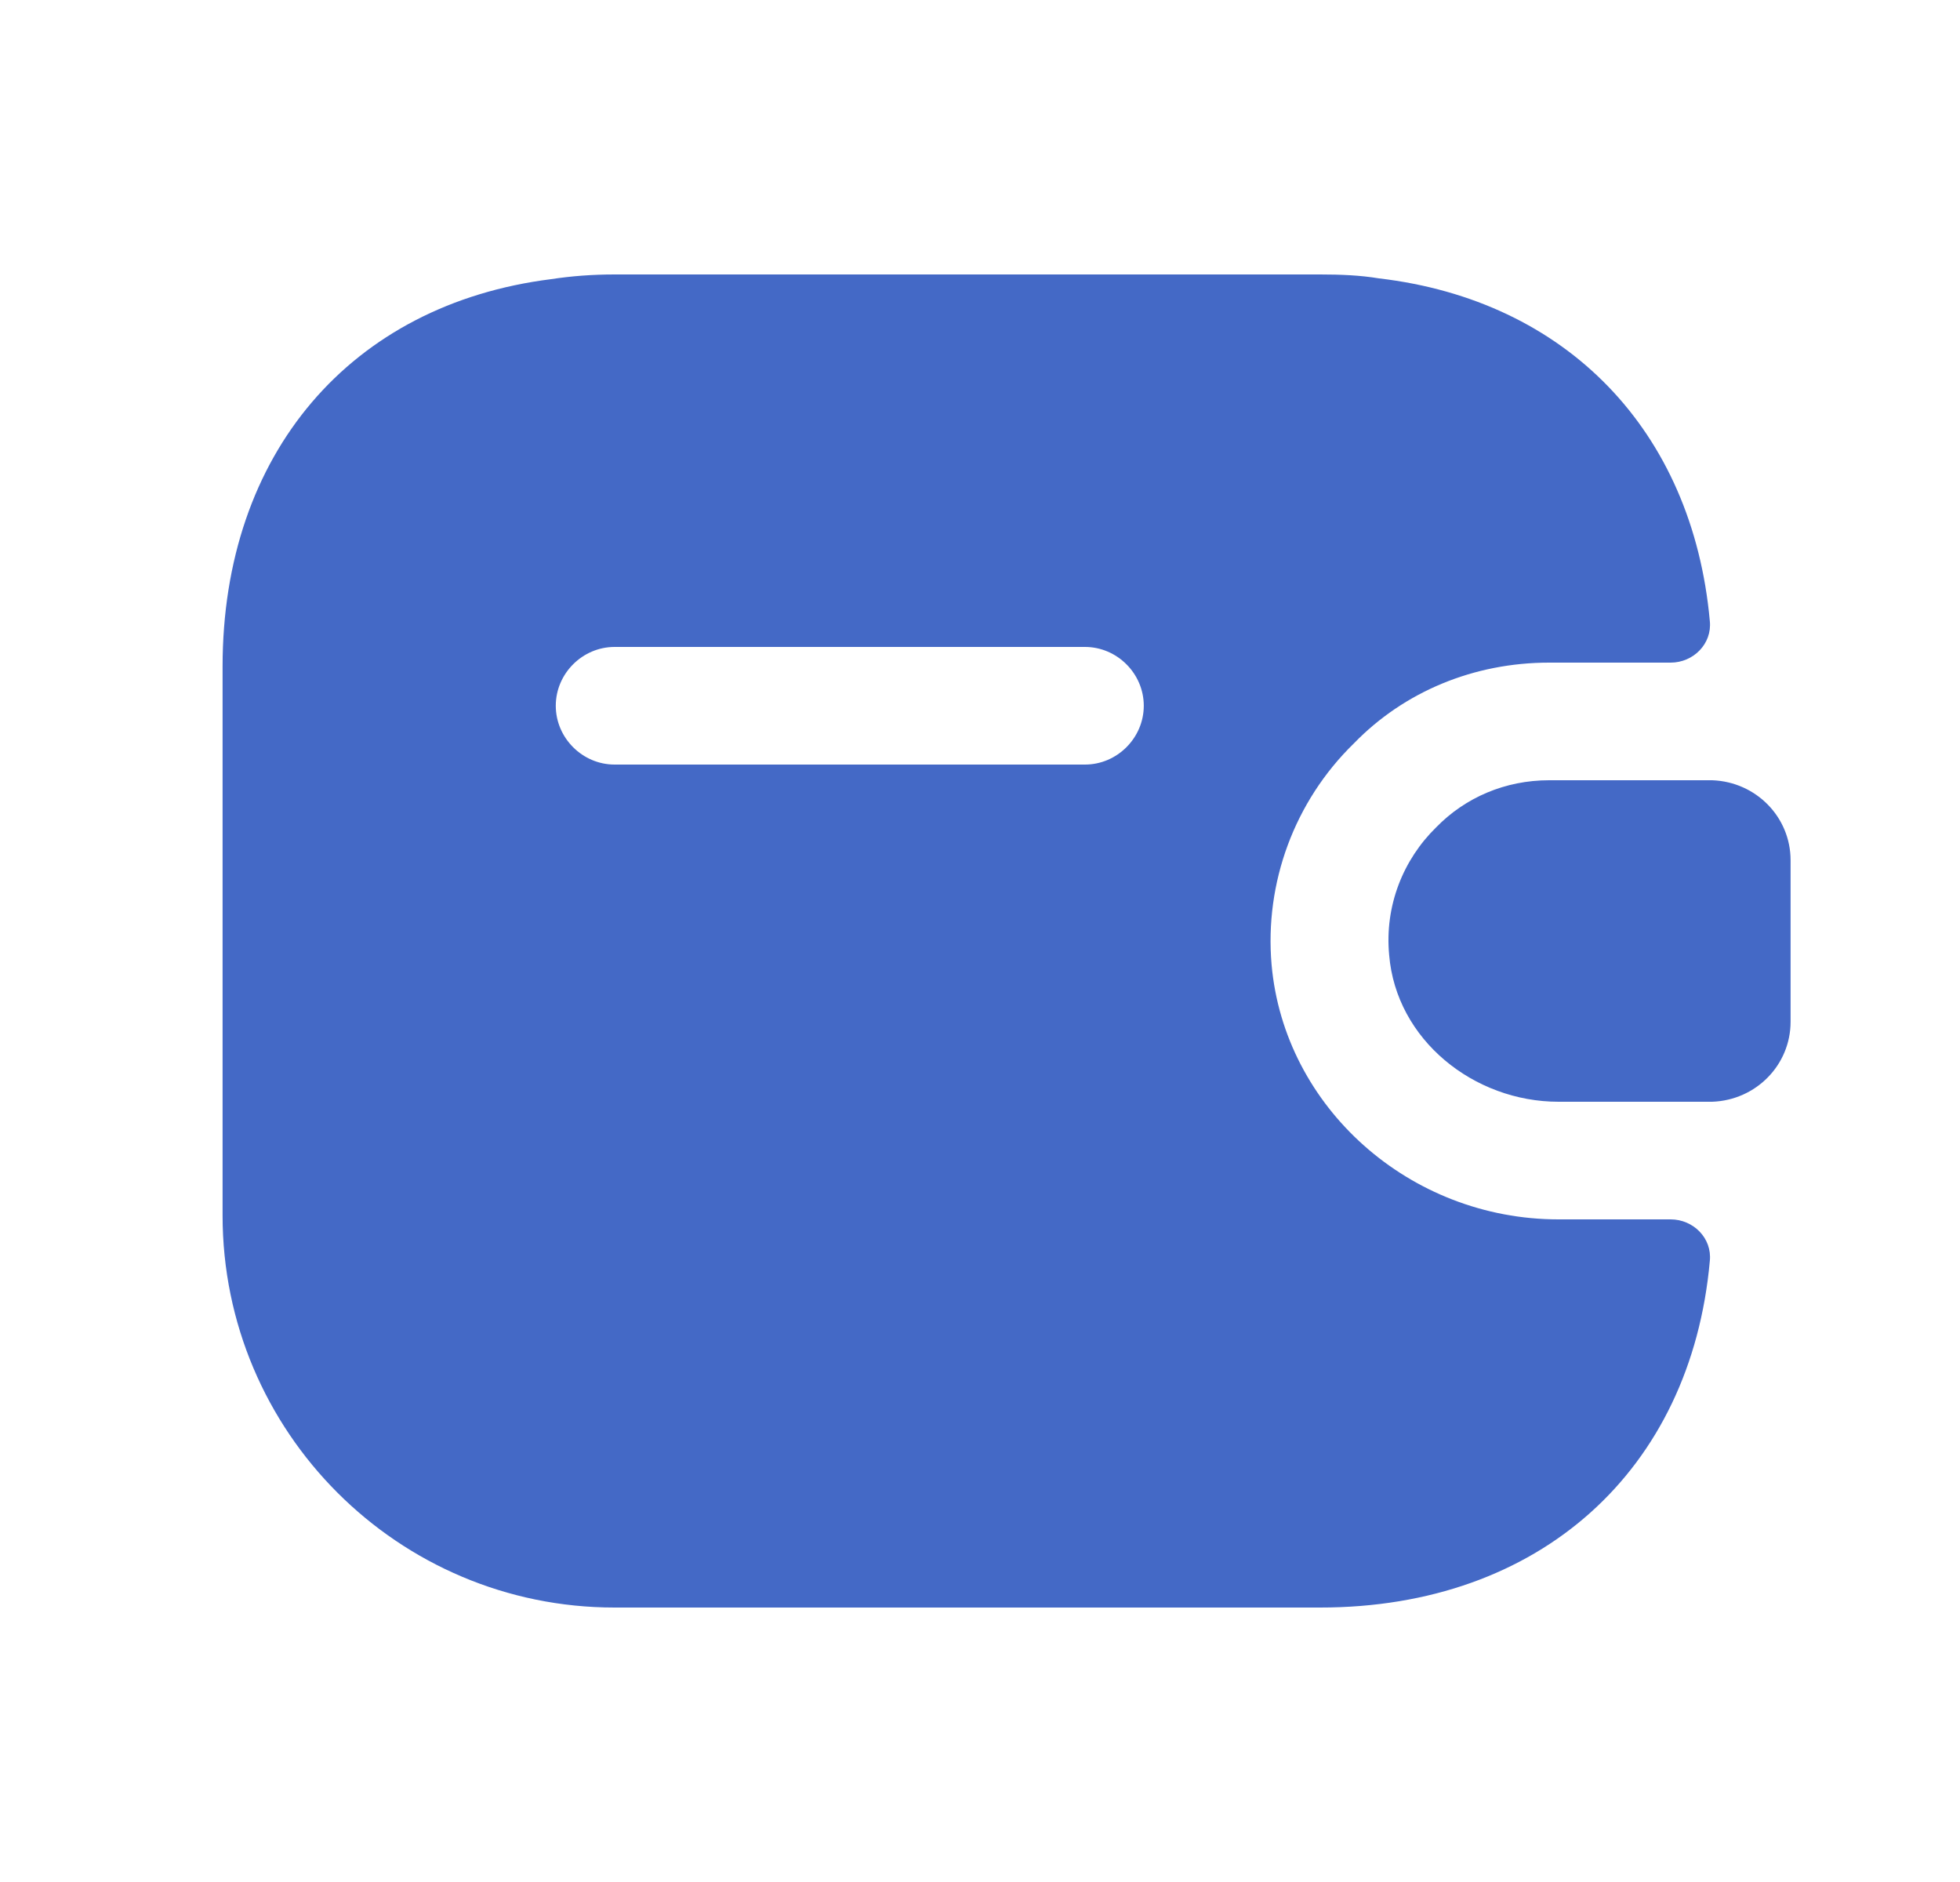 <?xml version="1.0" encoding="UTF-8"?> <svg xmlns="http://www.w3.org/2000/svg" width="25" height="24" viewBox="0 0 25 24" fill="none"><path d="M22.839 10.97V13.03C22.839 13.58 22.399 14.03 21.839 14.05H19.879C18.799 14.05 17.809 13.26 17.719 12.18C17.659 11.55 17.899 10.96 18.319 10.55C18.689 10.17 19.199 9.95 19.759 9.95H21.839C22.399 9.97 22.839 10.42 22.839 10.97Z" fill="#4469C6"></path><path d="M21.309 15.55H19.879C17.979 15.55 16.379 14.12 16.219 12.3C16.129 11.26 16.509 10.22 17.269 9.48C17.909 8.82 18.799 8.45 19.759 8.45H21.309C21.599 8.45 21.839 8.21 21.809 7.92C21.589 5.49 19.979 3.83 17.589 3.55C17.349 3.51 17.099 3.5 16.839 3.5H7.839C7.559 3.5 7.289 3.52 7.029 3.56C4.479 3.88 2.839 5.78 2.839 8.5V15.5C2.839 18.26 5.079 20.5 7.839 20.5H16.839C19.639 20.5 21.569 18.75 21.809 16.08C21.839 15.79 21.599 15.55 21.309 15.55ZM13.839 9.75H7.839C7.429 9.75 7.089 9.41 7.089 9C7.089 8.59 7.429 8.25 7.839 8.25H13.839C14.249 8.25 14.589 8.59 14.589 9C14.589 9.41 14.249 9.75 13.839 9.75Z" fill="#4469C6"></path></svg> 